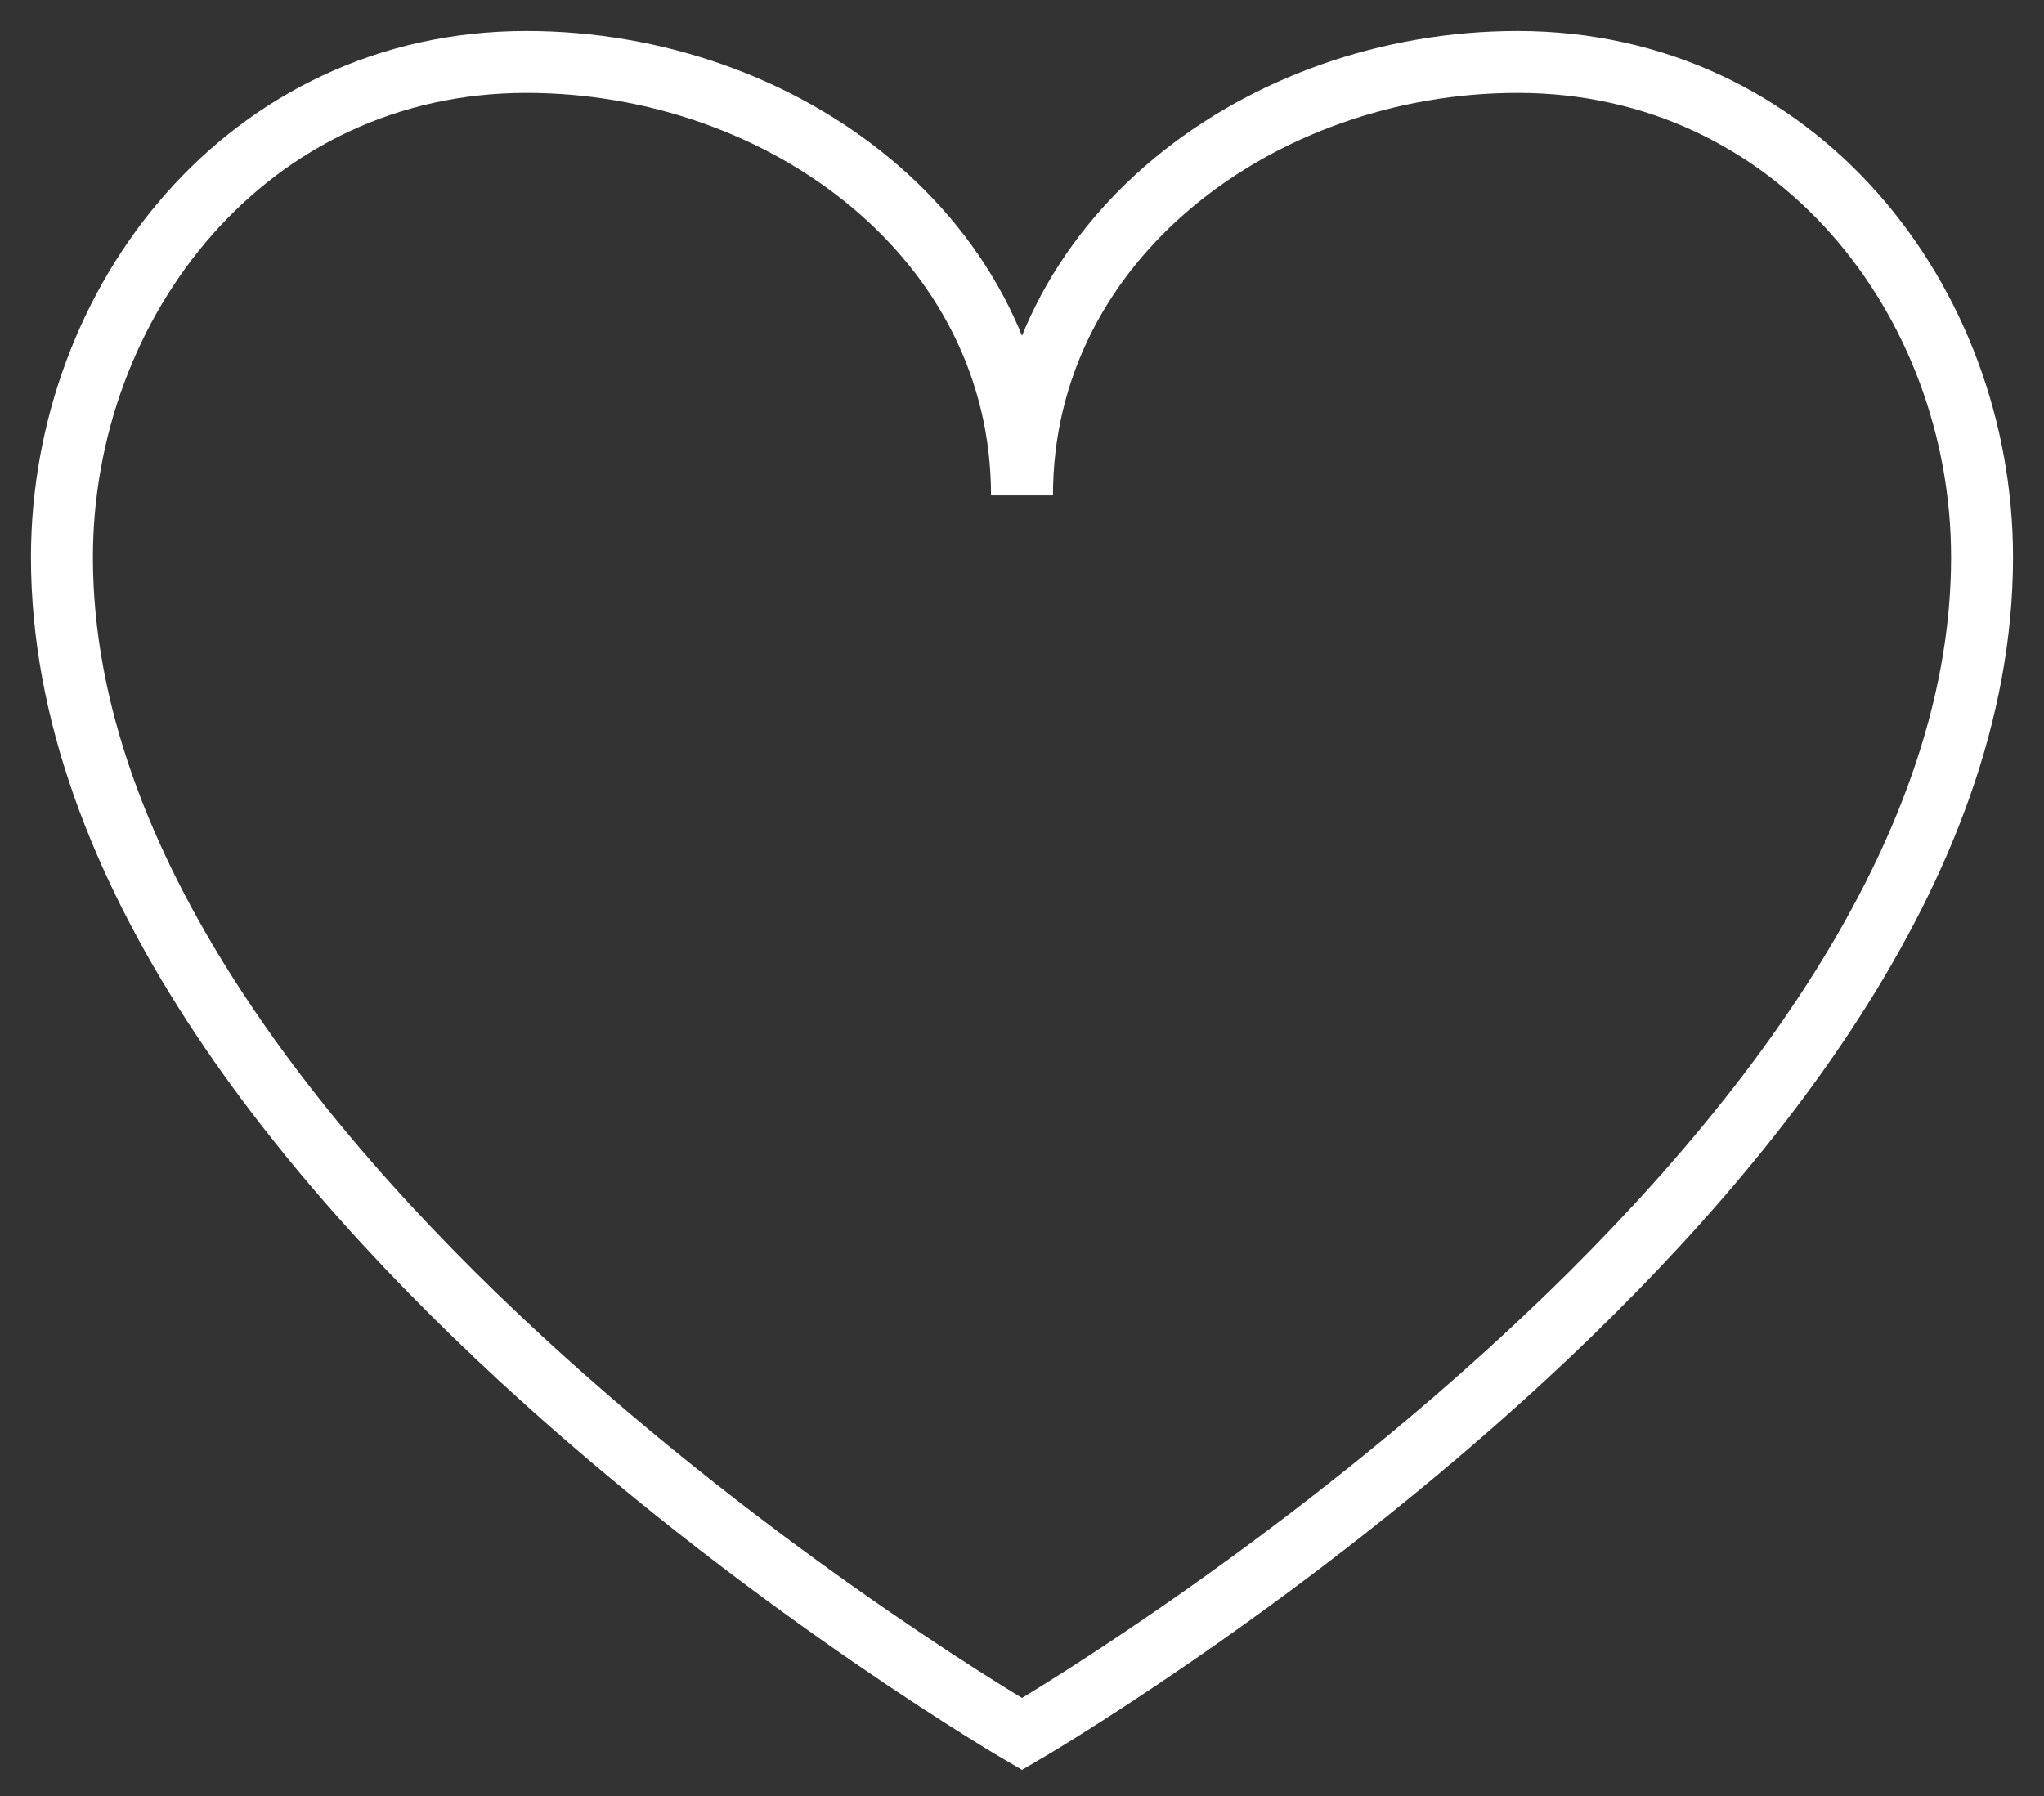 <?xml version="1.0" encoding="UTF-8"?> <svg xmlns="http://www.w3.org/2000/svg" viewBox="650.638 249.075 66 58" width="66" height="58"><rect x="650.638" y="249.075" width="66" height="58" fill="#333333" stroke="none"/> <path fill="none" fill-opacity="1" stroke="#ffffff" stroke-opacity="1" stroke-width="2" fill-rule="evenodd" id="tSvgd2de3ae908" d="M 652.638 267.075 C 652.638 287.075 683.638 305.075 683.638 305.075 C 683.638 305.075 714.638 287.075 714.638 267.075 C 714.638 258.79 708.638 251.075 699.638 251.075 C 691.353 251.075 683.638 256.79 683.638 265.075 C 683.638 256.79 675.923 251.075 667.638 251.075 C 658.638 251.075 652.638 258.79 652.638 267.075Z" stroke-miterlimit="10"></path> <defs></defs> </svg> 